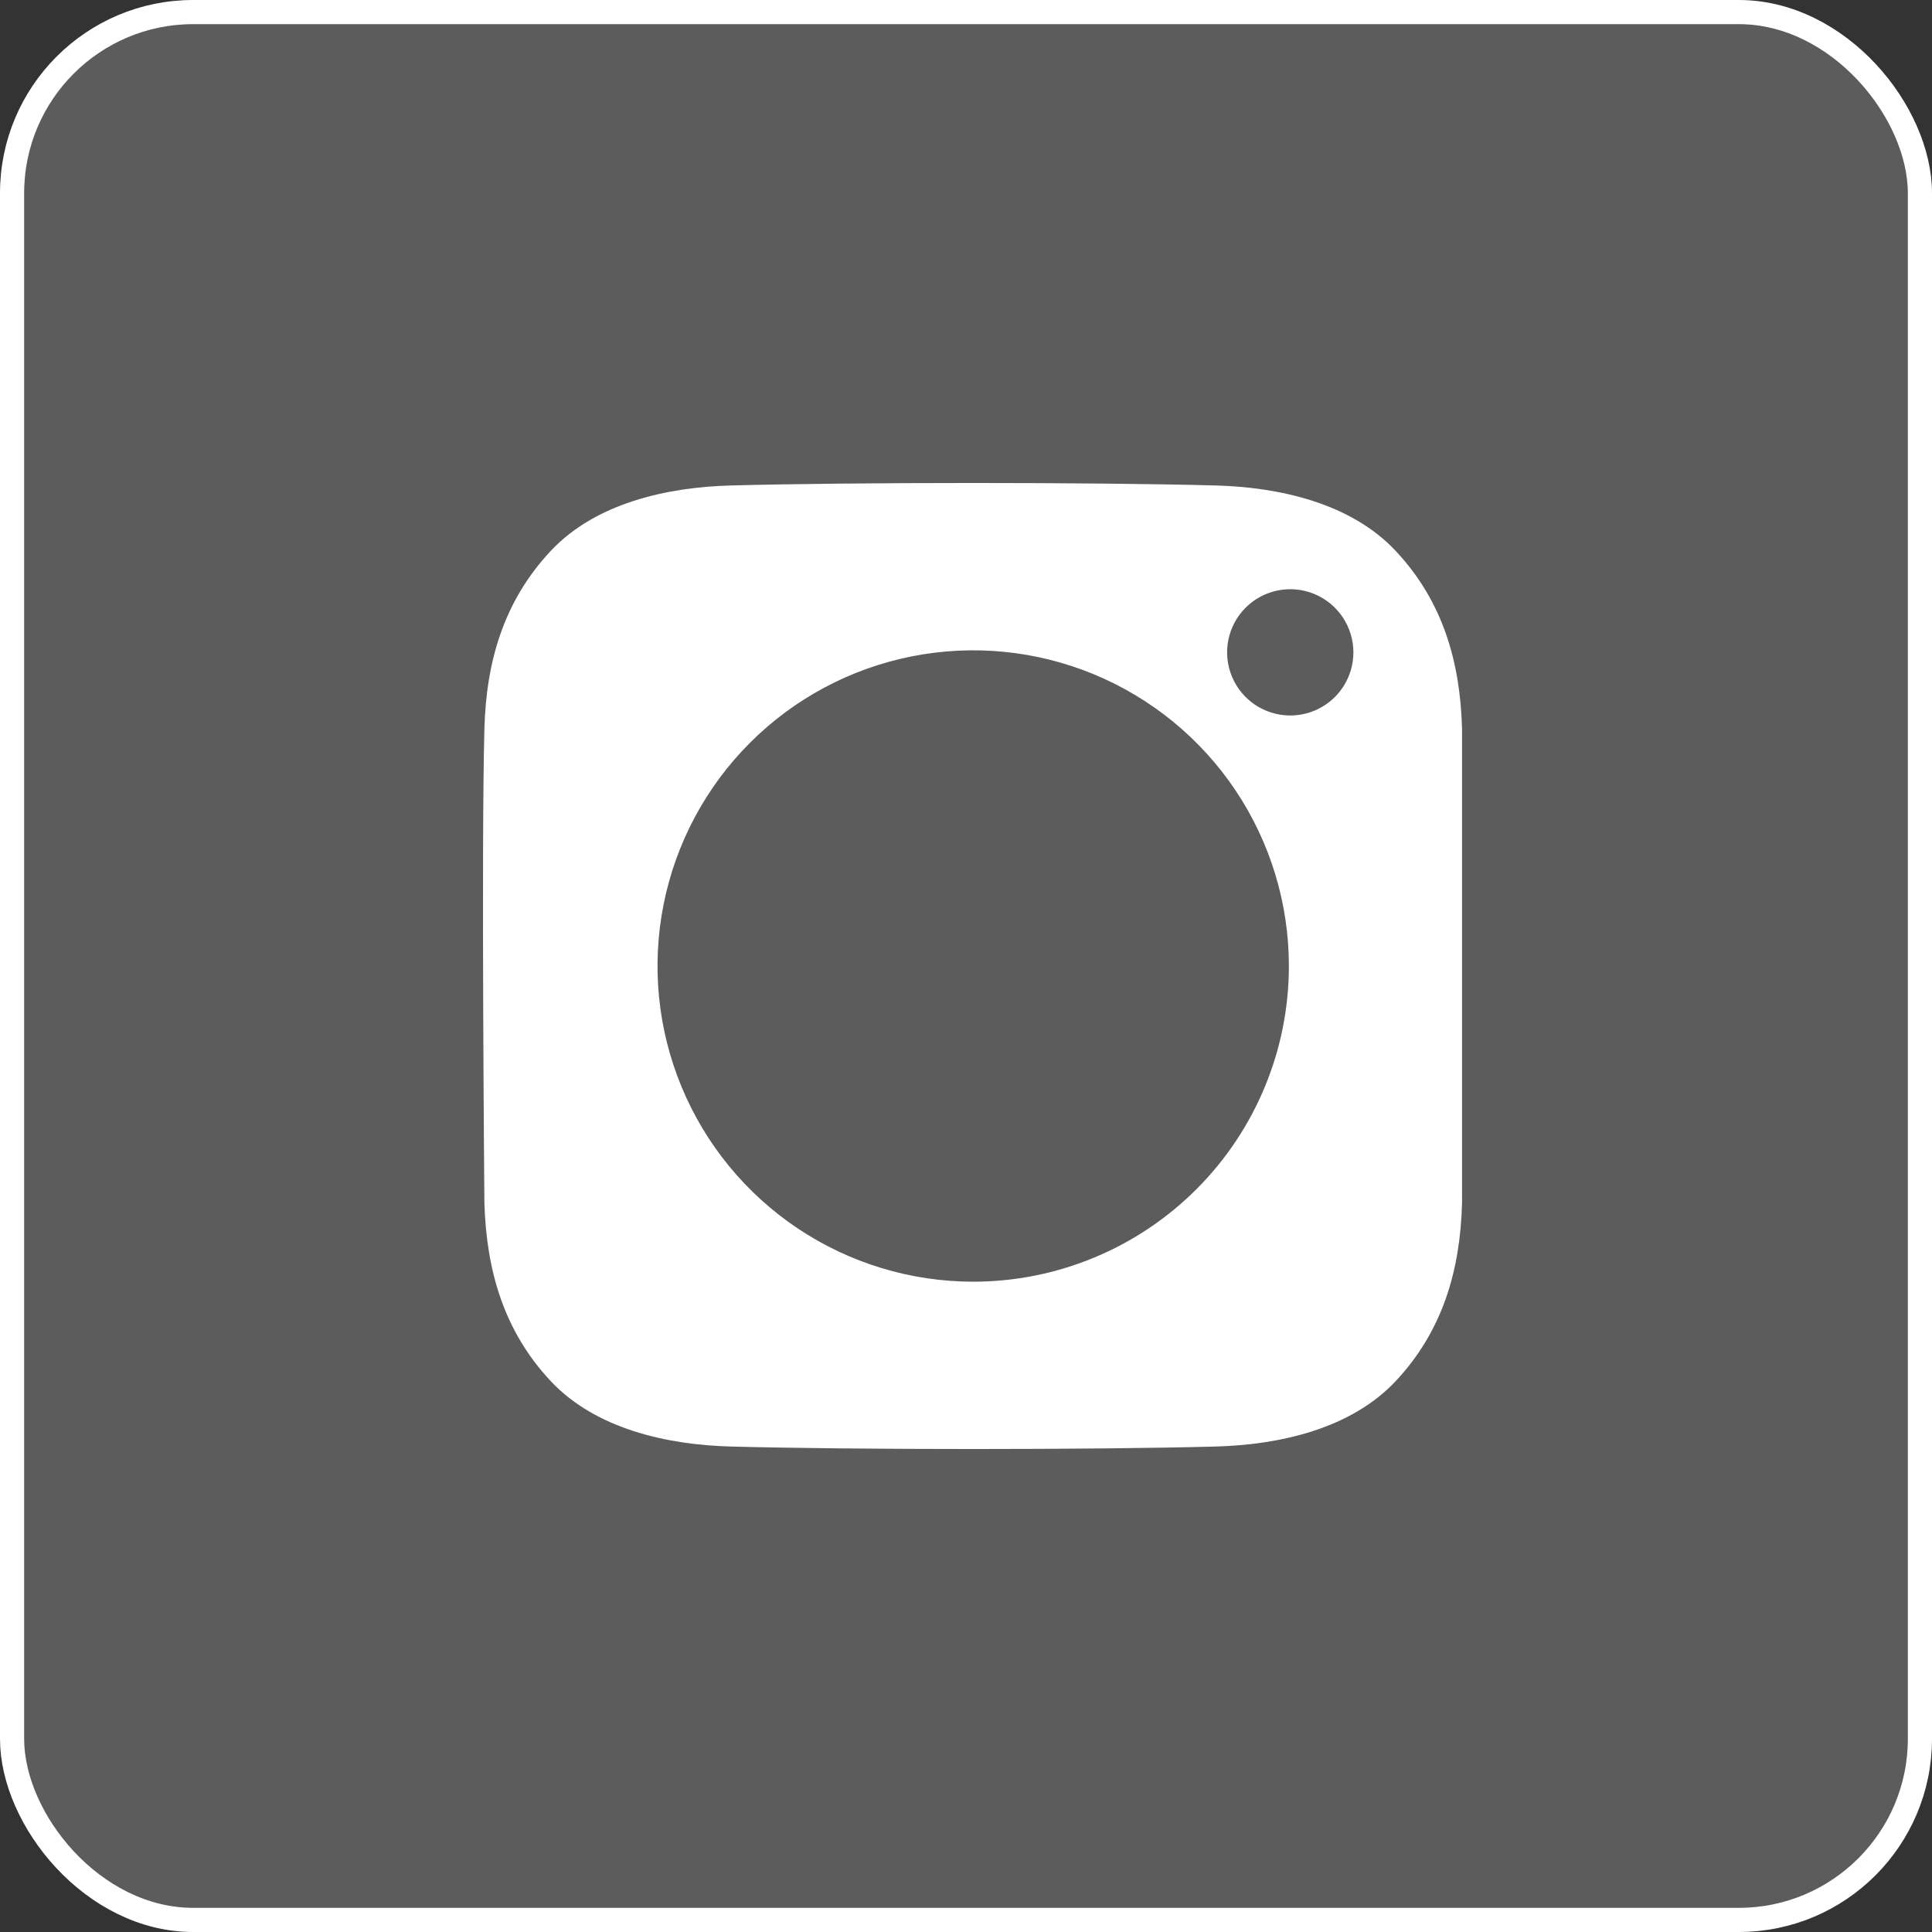 <?xml version="1.0" encoding="UTF-8"?> <svg xmlns="http://www.w3.org/2000/svg" width="80" height="80" viewBox="0 0 80 80" fill="none"><rect x="0" y="0" width="80" height="80" fill="#333333" stroke="none"/><rect x="0.5" y="0.5" width="79" height="79" rx="7.5" fill="white" fill-opacity="0.2" stroke="white"></rect><path d="M50.354 20.103C45.328 19.965 35.269 19.965 30.244 20.103C27.628 20.175 24.664 20.826 22.8 22.817C20.864 24.885 20.132 27.385 20.058 30.181C19.927 35.089 20.058 49.819 20.058 49.819C20.143 52.615 20.864 55.115 22.8 57.184C24.664 59.174 27.628 59.825 30.244 59.897C35.269 60.035 45.328 60.035 50.354 59.897C52.969 59.825 55.934 59.174 57.797 57.184C59.734 55.115 60.465 52.615 60.54 49.819V30.181C60.465 27.385 59.734 24.885 57.797 22.817C55.934 20.826 52.969 20.175 50.354 20.103ZM40.298 53.072C37.713 53.072 35.186 52.305 33.036 50.869C30.886 49.432 29.211 47.391 28.221 45.002C27.232 42.614 26.973 39.986 27.478 37.45C27.982 34.914 29.227 32.585 31.055 30.757C32.883 28.929 35.212 27.684 37.748 27.18C40.284 26.675 42.912 26.934 45.3 27.923C47.689 28.913 49.731 30.588 51.167 32.738C52.603 34.887 53.37 37.415 53.37 40C53.37 43.467 51.993 46.792 49.541 49.243C47.09 51.694 43.765 53.072 40.298 53.072ZM53.425 29.627C52.908 29.626 52.403 29.473 51.973 29.186C51.543 28.898 51.208 28.49 51.011 28.012C50.813 27.534 50.761 27.009 50.862 26.502C50.963 25.995 51.212 25.529 51.578 25.163C51.943 24.798 52.409 24.549 52.916 24.448C53.423 24.347 53.949 24.399 54.427 24.597C54.904 24.795 55.313 25.13 55.6 25.56C55.887 25.99 56.041 26.495 56.041 27.012C56.041 27.355 55.973 27.695 55.841 28.013C55.71 28.33 55.517 28.618 55.275 28.861C55.032 29.104 54.743 29.296 54.426 29.428C54.109 29.559 53.769 29.627 53.425 29.627Z" fill="white"></path></svg> 
